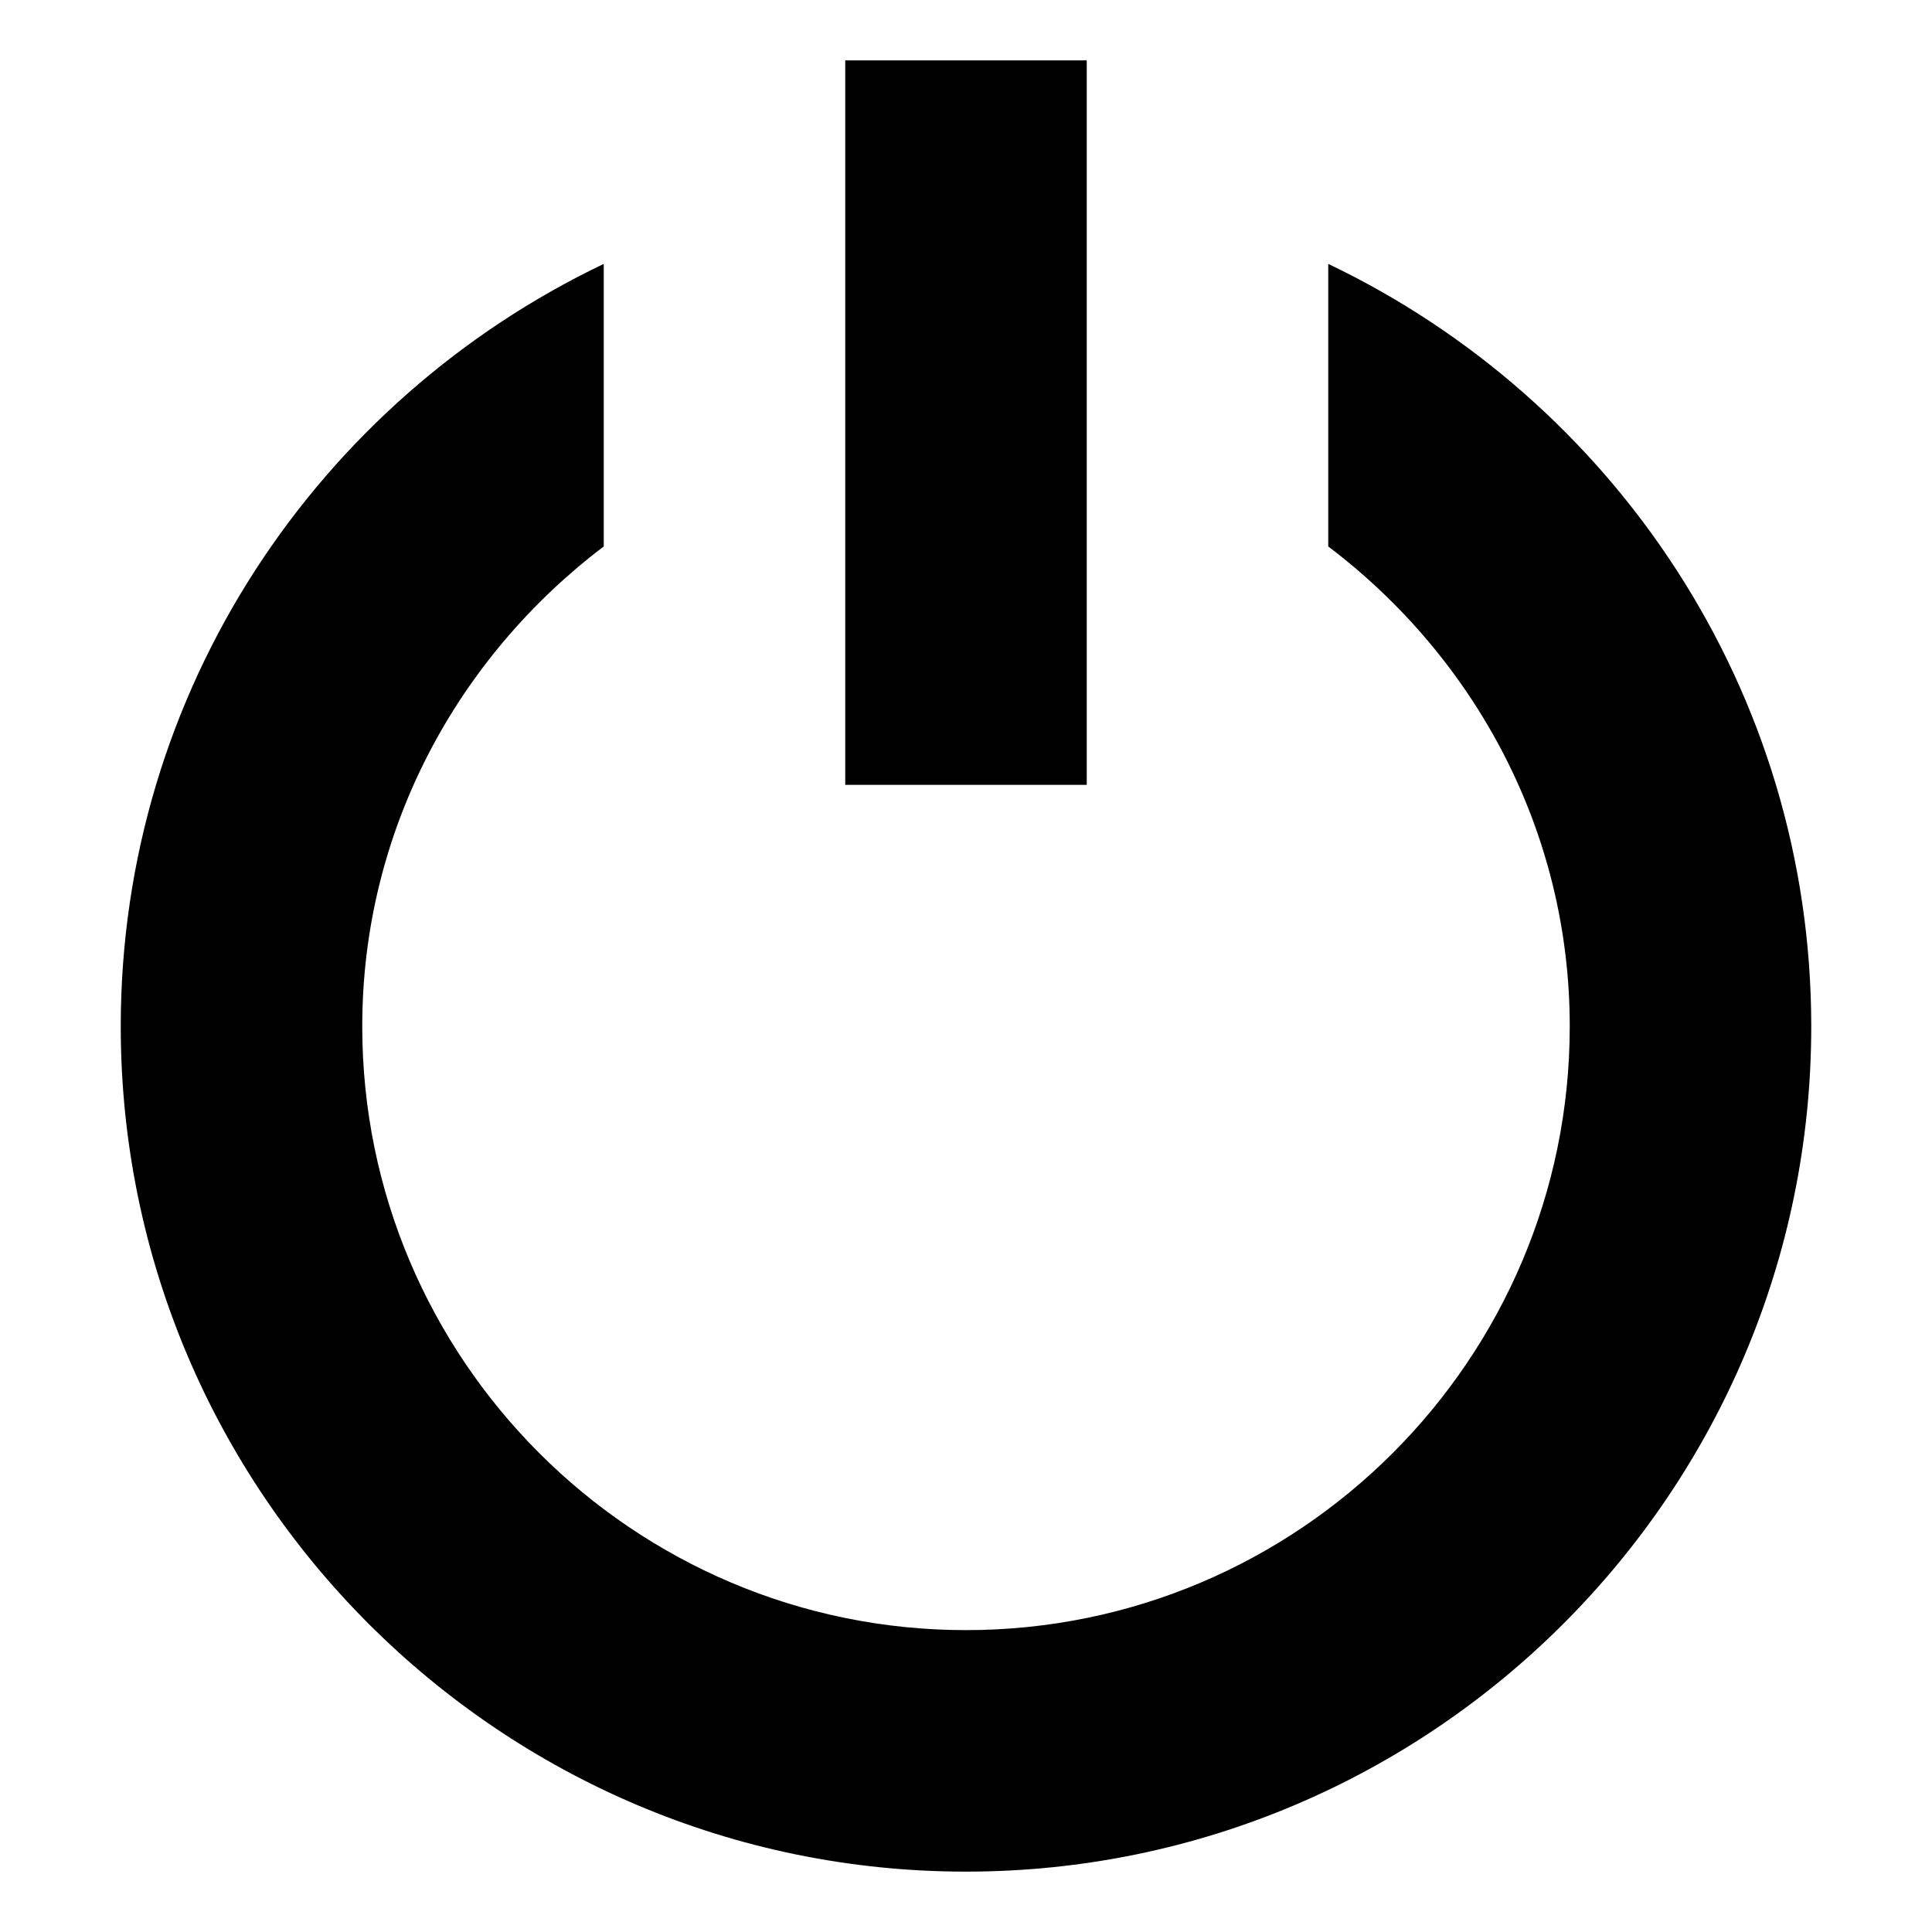 <?xml version="1.0" ?><!DOCTYPE svg  PUBLIC '-//W3C//DTD SVG 1.1//EN'  'http://www.w3.org/Graphics/SVG/1.1/DTD/svg11.dtd'><svg height="32px" id="Layer_1" style="enable-background:new 0 0 32 32;" version="1.1" viewBox="0 0 32 32" width="32px" xml:space="preserve" xmlns="http://www.w3.org/2000/svg" xmlns:xlink="http://www.w3.org/1999/xlink"><g transform="translate(192 240)"><path d="M-162-223c0,7.719-6.281,14-14,14c-7.72,0-14-6.281-14-14c0-5.57,3.278-10.375,8-12.629v4.68c-2.414,1.828-4,4.695-4,7.949   c0,5.516,4.486,10,10,10c5.512,0,10-4.484,10-10c0-3.254-1.586-6.121-4-7.949v-4.68C-165.281-233.375-162-228.57-162-223z    M-174-239h-4v12h4V-239z"/></g></svg>